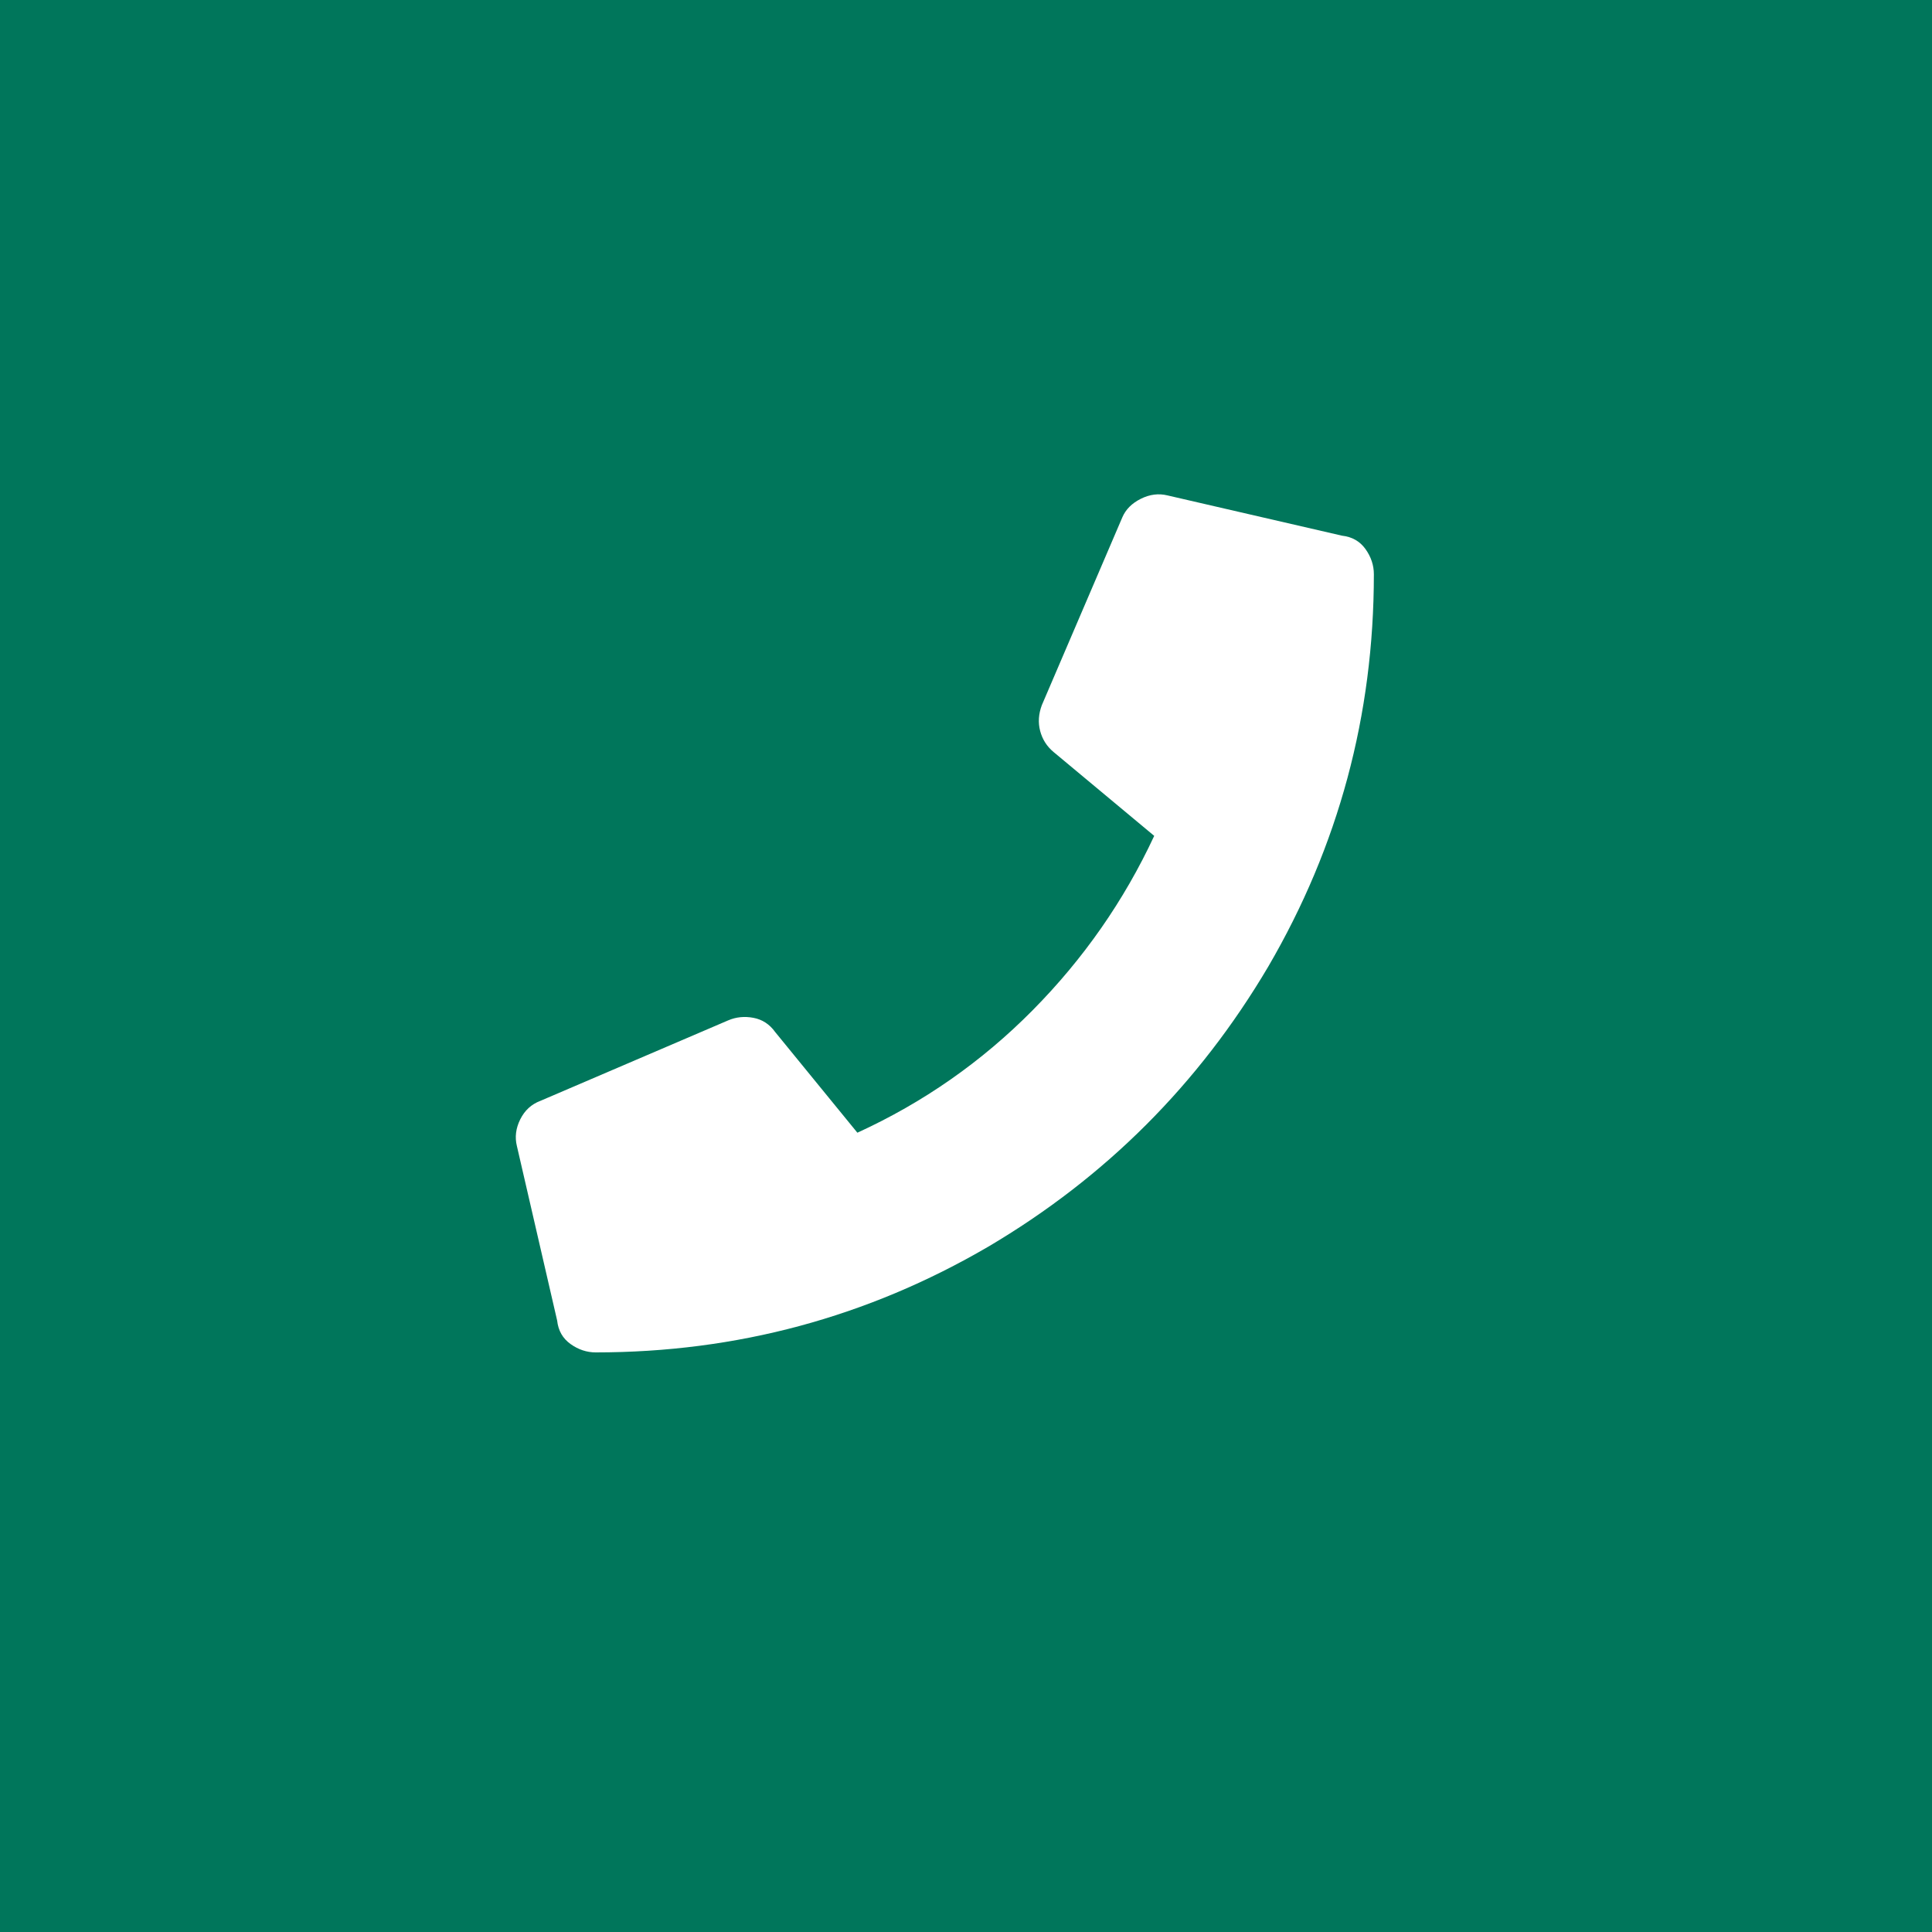 <svg height="45" viewBox="0 0 45 45" width="45" xmlns="http://www.w3.org/2000/svg"><g fill="none" fill-rule="evenodd"><path d="m0 0h45v45h-45z" fill="#00765b"/><path d="m31.258 12.477c.234.026.417.13.547.312.13.182.195.378.195.586 0 3.281-.82 6.328-2.461 9.141-1.615 2.734-3.789 4.909-6.523 6.523-2.812 1.641-5.859 2.461-9.141 2.461-.208 0-.404-.065-.586-.195-.182-.13-.286-.312-.312-.547l-.937-4.062c-.052-.208-.026-.417.078-.625.104-.208.26-.352.469-.43l4.375-1.875c.182-.078.378-.098.586-.059.208.039.378.15.508.332l1.914 2.344c1.536-.703 2.897-1.654 4.082-2.852s2.129-2.552 2.832-4.062l-2.344-1.953c-.156-.13-.26-.293-.312-.488-.052-.195-.039-.397.039-.605l1.875-4.375c.078-.182.221-.326.43-.43.208-.104.417-.13.625-.078z" fill="#fff"/></g></svg>